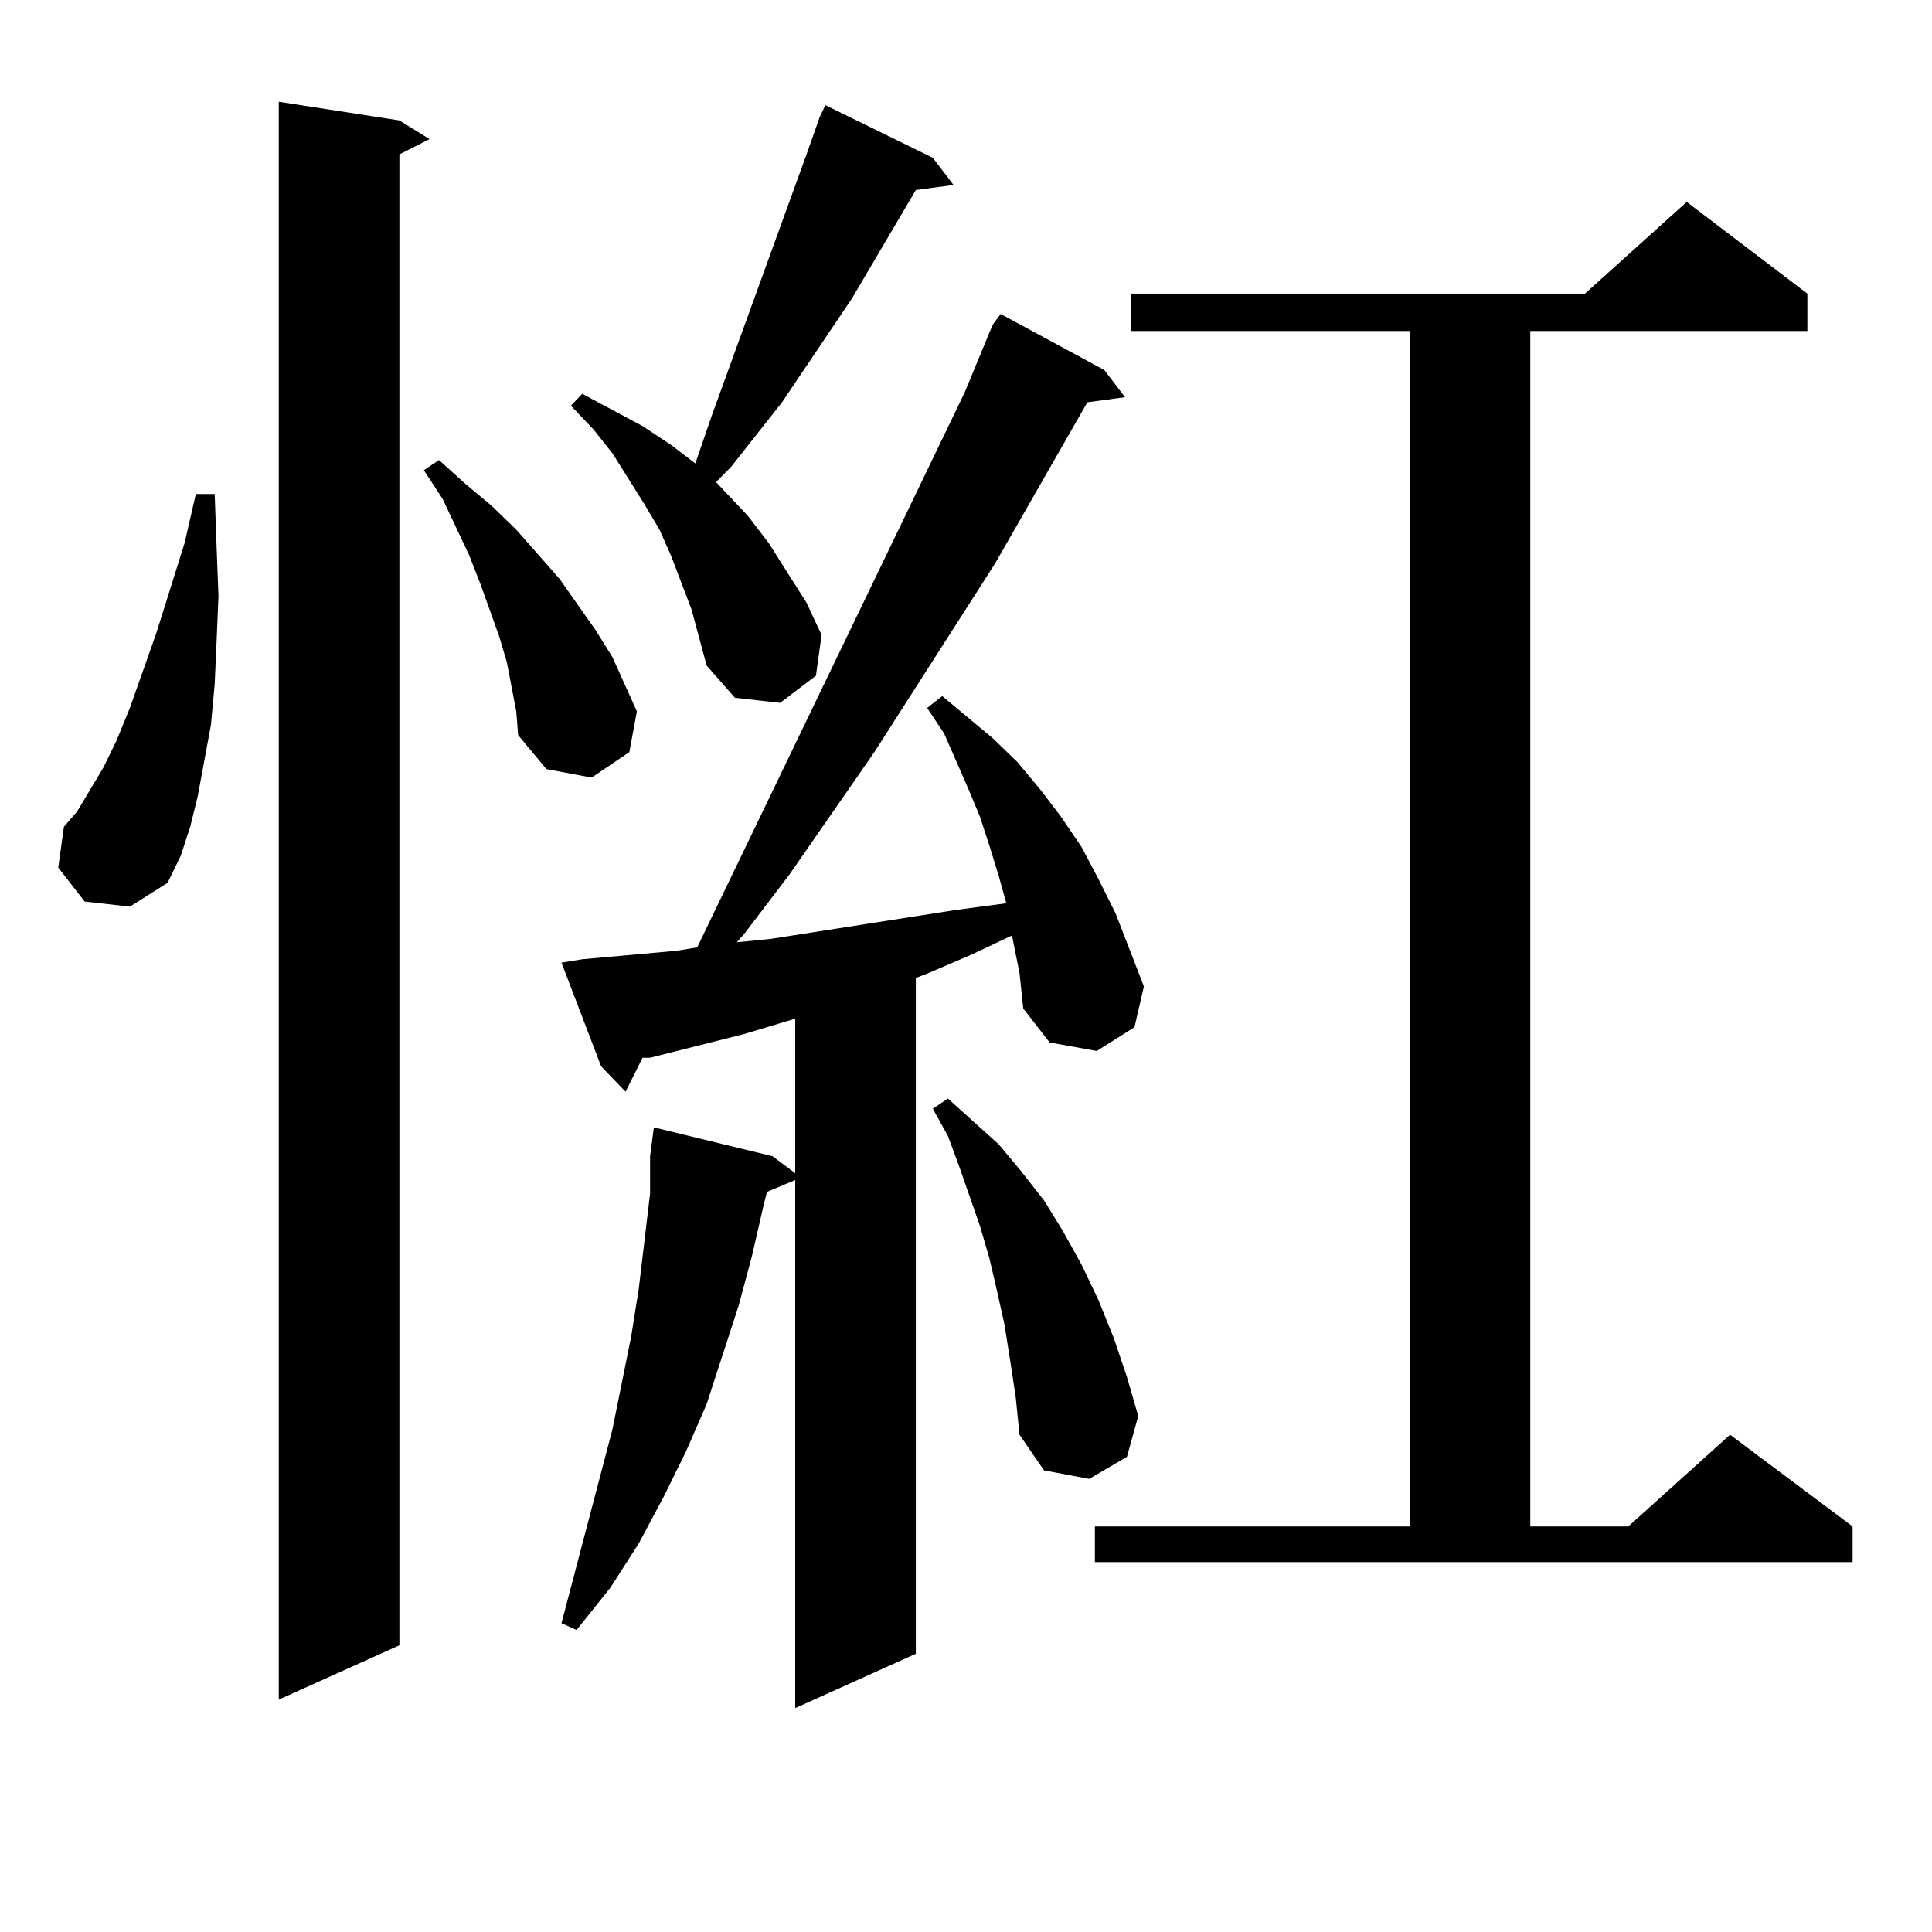<?xml version="1.0" encoding="utf-8"?>
<!-- Generator: Adobe Illustrator 16.0.0, SVG Export Plug-In . SVG Version: 6.00 Build 0)  -->
<!DOCTYPE svg PUBLIC "-//W3C//DTD SVG 1.1//EN" "http://www.w3.org/Graphics/SVG/1.1/DTD/svg11.dtd">
<svg version="1.1" id="图层_1" xmlns="http://www.w3.org/2000/svg" xmlns:xlink="http://www.w3.org/1999/xlink" x="0px" y="0px"
	 width="1000px" height="1000px" viewBox="0 0 1000 1000" enable-background="new 0 0 1000 1000" xml:space="preserve">
<path d="M43.804,466.633l-13.658-17.578l2.927-21.094l6.829-7.91l13.658-22.852l6.829-14.063l6.829-16.699l13.658-38.672
	l14.634-46.582l5.854-25.488h9.756l0.976,27.246l0.976,25.488l-0.976,23.73l-0.976,21.973l-1.951,21.094l-6.829,36.914l-3.902,15.82
	l-4.878,14.941l-6.829,14.063L67.218,469.27L43.804,466.633z M206.727,62.336l15.609,9.668l-15.609,7.91v771.68l-62.438,28.125
	V52.668L206.727,62.336z M267.213,368.195l-4.878-25.488l-3.902-13.184l-9.756-27.246l-5.854-14.941l-13.658-29.004l-9.756-14.941
	l7.805-5.273l13.658,12.305l13.658,11.426l12.683,12.305l22.438,25.488l18.536,26.367l8.78,14.063l12.683,28.125l-3.902,21.094
	l-19.512,13.184l-23.414-4.395L268.188,380.5L267.213,368.195z M512.085,172.199l1.951-4.395l3.902-5.273l53.657,29.004
	l10.731,14.063l-19.512,2.637l-47.804,83.496l-62.438,97.559l-43.901,63.281l-23.414,30.762l-3.902,4.395l17.561-1.758
	l95.607-14.941l26.341-3.516l-3.902-14.063l-4.878-15.82l-4.878-14.941l-5.854-14.063l-12.683-29.004l-8.78-13.184l7.805-6.152
	l26.341,21.973l12.683,12.305l11.707,14.063l10.731,14.063l10.731,15.82l8.78,16.699l8.78,17.578l14.634,37.793l-4.878,21.094
	l-19.512,12.305l-24.39-4.395l-13.658-17.578l-1.951-18.457l-3.902-19.336l-20.487,9.668l-22.438,9.668l-6.829,2.637v349.805
	L411.6,884.113v-273.34l-14.634,6.152l-1.951,7.91l-5.854,25.488l-6.829,25.488l-16.585,50.977l-10.731,24.609l-11.707,23.73
	l-12.683,23.73l-14.634,22.852l-17.561,21.973l-7.805-3.516l26.341-100.195l9.756-48.34l3.902-24.609l2.927-24.609l2.927-24.609
	v-19.336l1.951-14.941l61.462,14.941l11.707,8.789v-79.98l-26.341,7.91l-48.779,12.305h-3.902l-8.78,17.578l-12.683-13.184
	l-20.487-53.613l10.731-1.758l48.779-4.395l10.731-1.758l138.533-287.402L512.085,172.199z M357.942,315.461l-10.731-28.125
	l-5.854-13.184l-7.805-13.184l-16.585-26.367l-9.756-12.305l-11.707-12.305l5.854-6.152l31.219,16.699l14.634,9.668l12.683,9.668
	l8.78-25.488l48.779-134.473l6.829-19.336l2.927-6.152l55.608,27.246l10.731,14.063l-19.512,2.637l-33.17,56.25l-36.097,53.613
	l-26.341,33.398l-7.805,7.91l16.585,17.578l10.731,14.063l19.512,30.762l7.805,16.699l-2.927,21.094l-18.536,14.063l-23.414-2.637
	l-14.634-16.699L357.942,315.461z M522.816,703.938l-2.927-18.457l-3.902-17.578l-3.902-16.699l-4.878-16.699l-10.731-30.762
	l-5.854-15.82l-7.805-14.063l7.805-5.273l26.341,23.73l11.707,14.063l11.707,14.941l9.756,15.82l9.756,17.578l8.78,18.457
	l7.805,19.336l6.829,20.215l5.854,20.215l-5.854,21.094l-19.512,11.426l-23.414-4.395l-12.683-18.457l-1.951-19.336L522.816,703.938
	z M566.718,790.07h162.923V171.32H585.254v-19.336H820.37l52.682-47.461l62.438,47.461v19.336H792.078v618.75h50.73l52.682-47.461
	l63.413,47.461v18.457H566.718V790.07z"/>
</svg>
